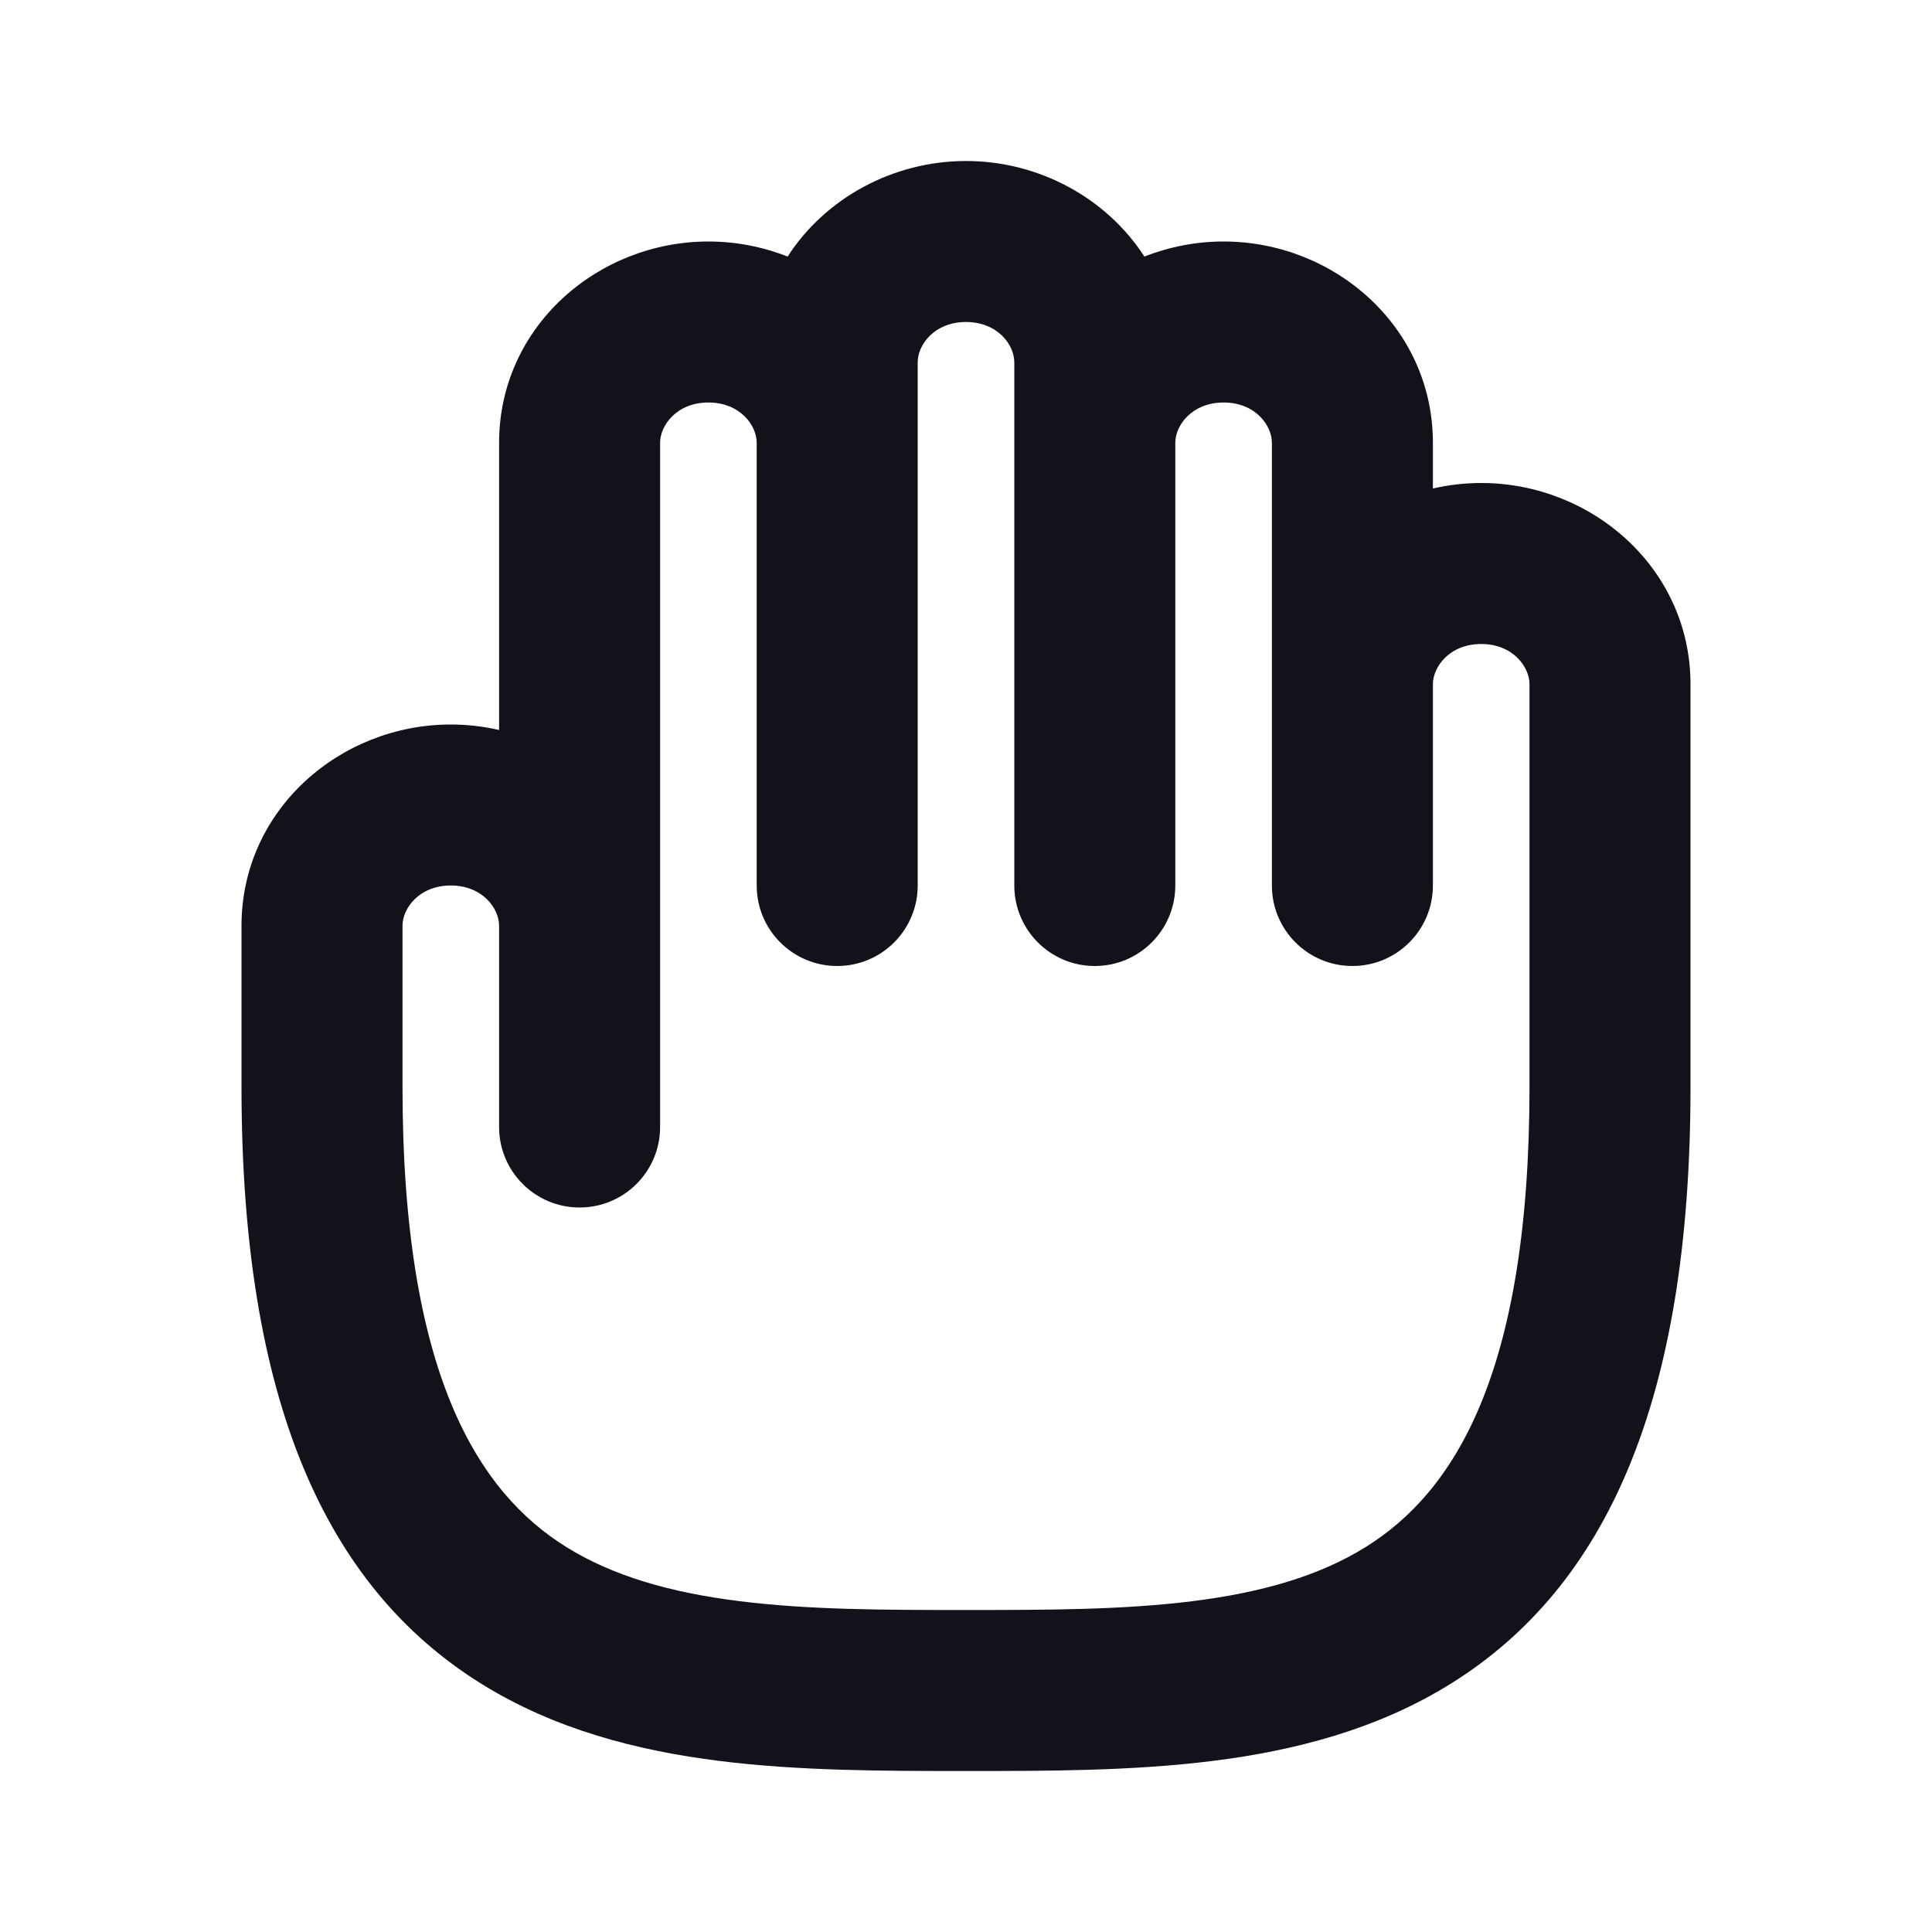 <svg width="51" height="51" viewBox="0 0 51 51" fill="none" xmlns="http://www.w3.org/2000/svg">
<path fill-rule="evenodd" clip-rule="evenodd" d="M25.5 8.5C24.665 8.5 24.225 9.103 24.225 9.562V23.375C24.225 24.549 23.274 25.5 22.1 25.5C20.926 25.5 19.975 24.549 19.975 23.375V11.688C19.975 11.228 19.535 10.625 18.7 10.625C17.865 10.625 17.425 11.228 17.425 11.688V29.75C17.425 30.924 16.474 31.875 15.3 31.875C14.126 31.875 13.175 30.924 13.175 29.75V24.438C13.175 23.978 12.735 23.375 11.9 23.375C11.065 23.375 10.625 23.978 10.625 24.438V28.688C10.625 36.326 12.65 39.401 14.939 40.831C16.174 41.603 17.697 42.039 19.521 42.267C21.359 42.497 23.347 42.5 25.5 42.5C27.653 42.5 29.641 42.497 31.479 42.267C33.303 42.039 34.826 41.603 36.061 40.831C38.349 39.401 40.375 36.326 40.375 28.688V18.062C40.375 17.603 39.935 17 39.1 17C38.265 17 37.825 17.603 37.825 18.062V23.375C37.825 24.549 36.874 25.5 35.7 25.5C34.526 25.5 33.575 24.549 33.575 23.375V11.688C33.575 11.228 33.135 10.625 32.3 10.625C31.465 10.625 31.025 11.228 31.025 11.688V23.375C31.025 24.549 30.074 25.5 28.9 25.5C27.726 25.5 26.775 24.549 26.775 23.375V9.562C26.775 9.103 26.335 8.5 25.5 8.5ZM30.209 6.773C29.214 5.229 27.425 4.25 25.5 4.25C23.575 4.25 21.786 5.229 20.791 6.773C20.137 6.515 19.429 6.375 18.7 6.375C15.78 6.375 13.175 8.626 13.175 11.688V19.27C12.762 19.175 12.335 19.125 11.9 19.125C8.98 19.125 6.375 21.376 6.375 24.438V28.688C6.375 36.987 8.6 41.881 12.686 44.435C14.639 45.655 16.834 46.215 18.994 46.485C21.118 46.75 23.354 46.75 25.432 46.75H25.568C27.646 46.75 29.882 46.75 32.006 46.485C34.166 46.215 36.361 45.655 38.314 44.435C42.401 41.881 44.625 36.987 44.625 28.688V18.062C44.625 15.001 42.02 12.75 39.1 12.75C38.666 12.75 38.238 12.8 37.825 12.895V11.688C37.825 8.626 35.22 6.375 32.3 6.375C31.571 6.375 30.863 6.515 30.209 6.773Z" fill="#13121B"/>
</svg>
